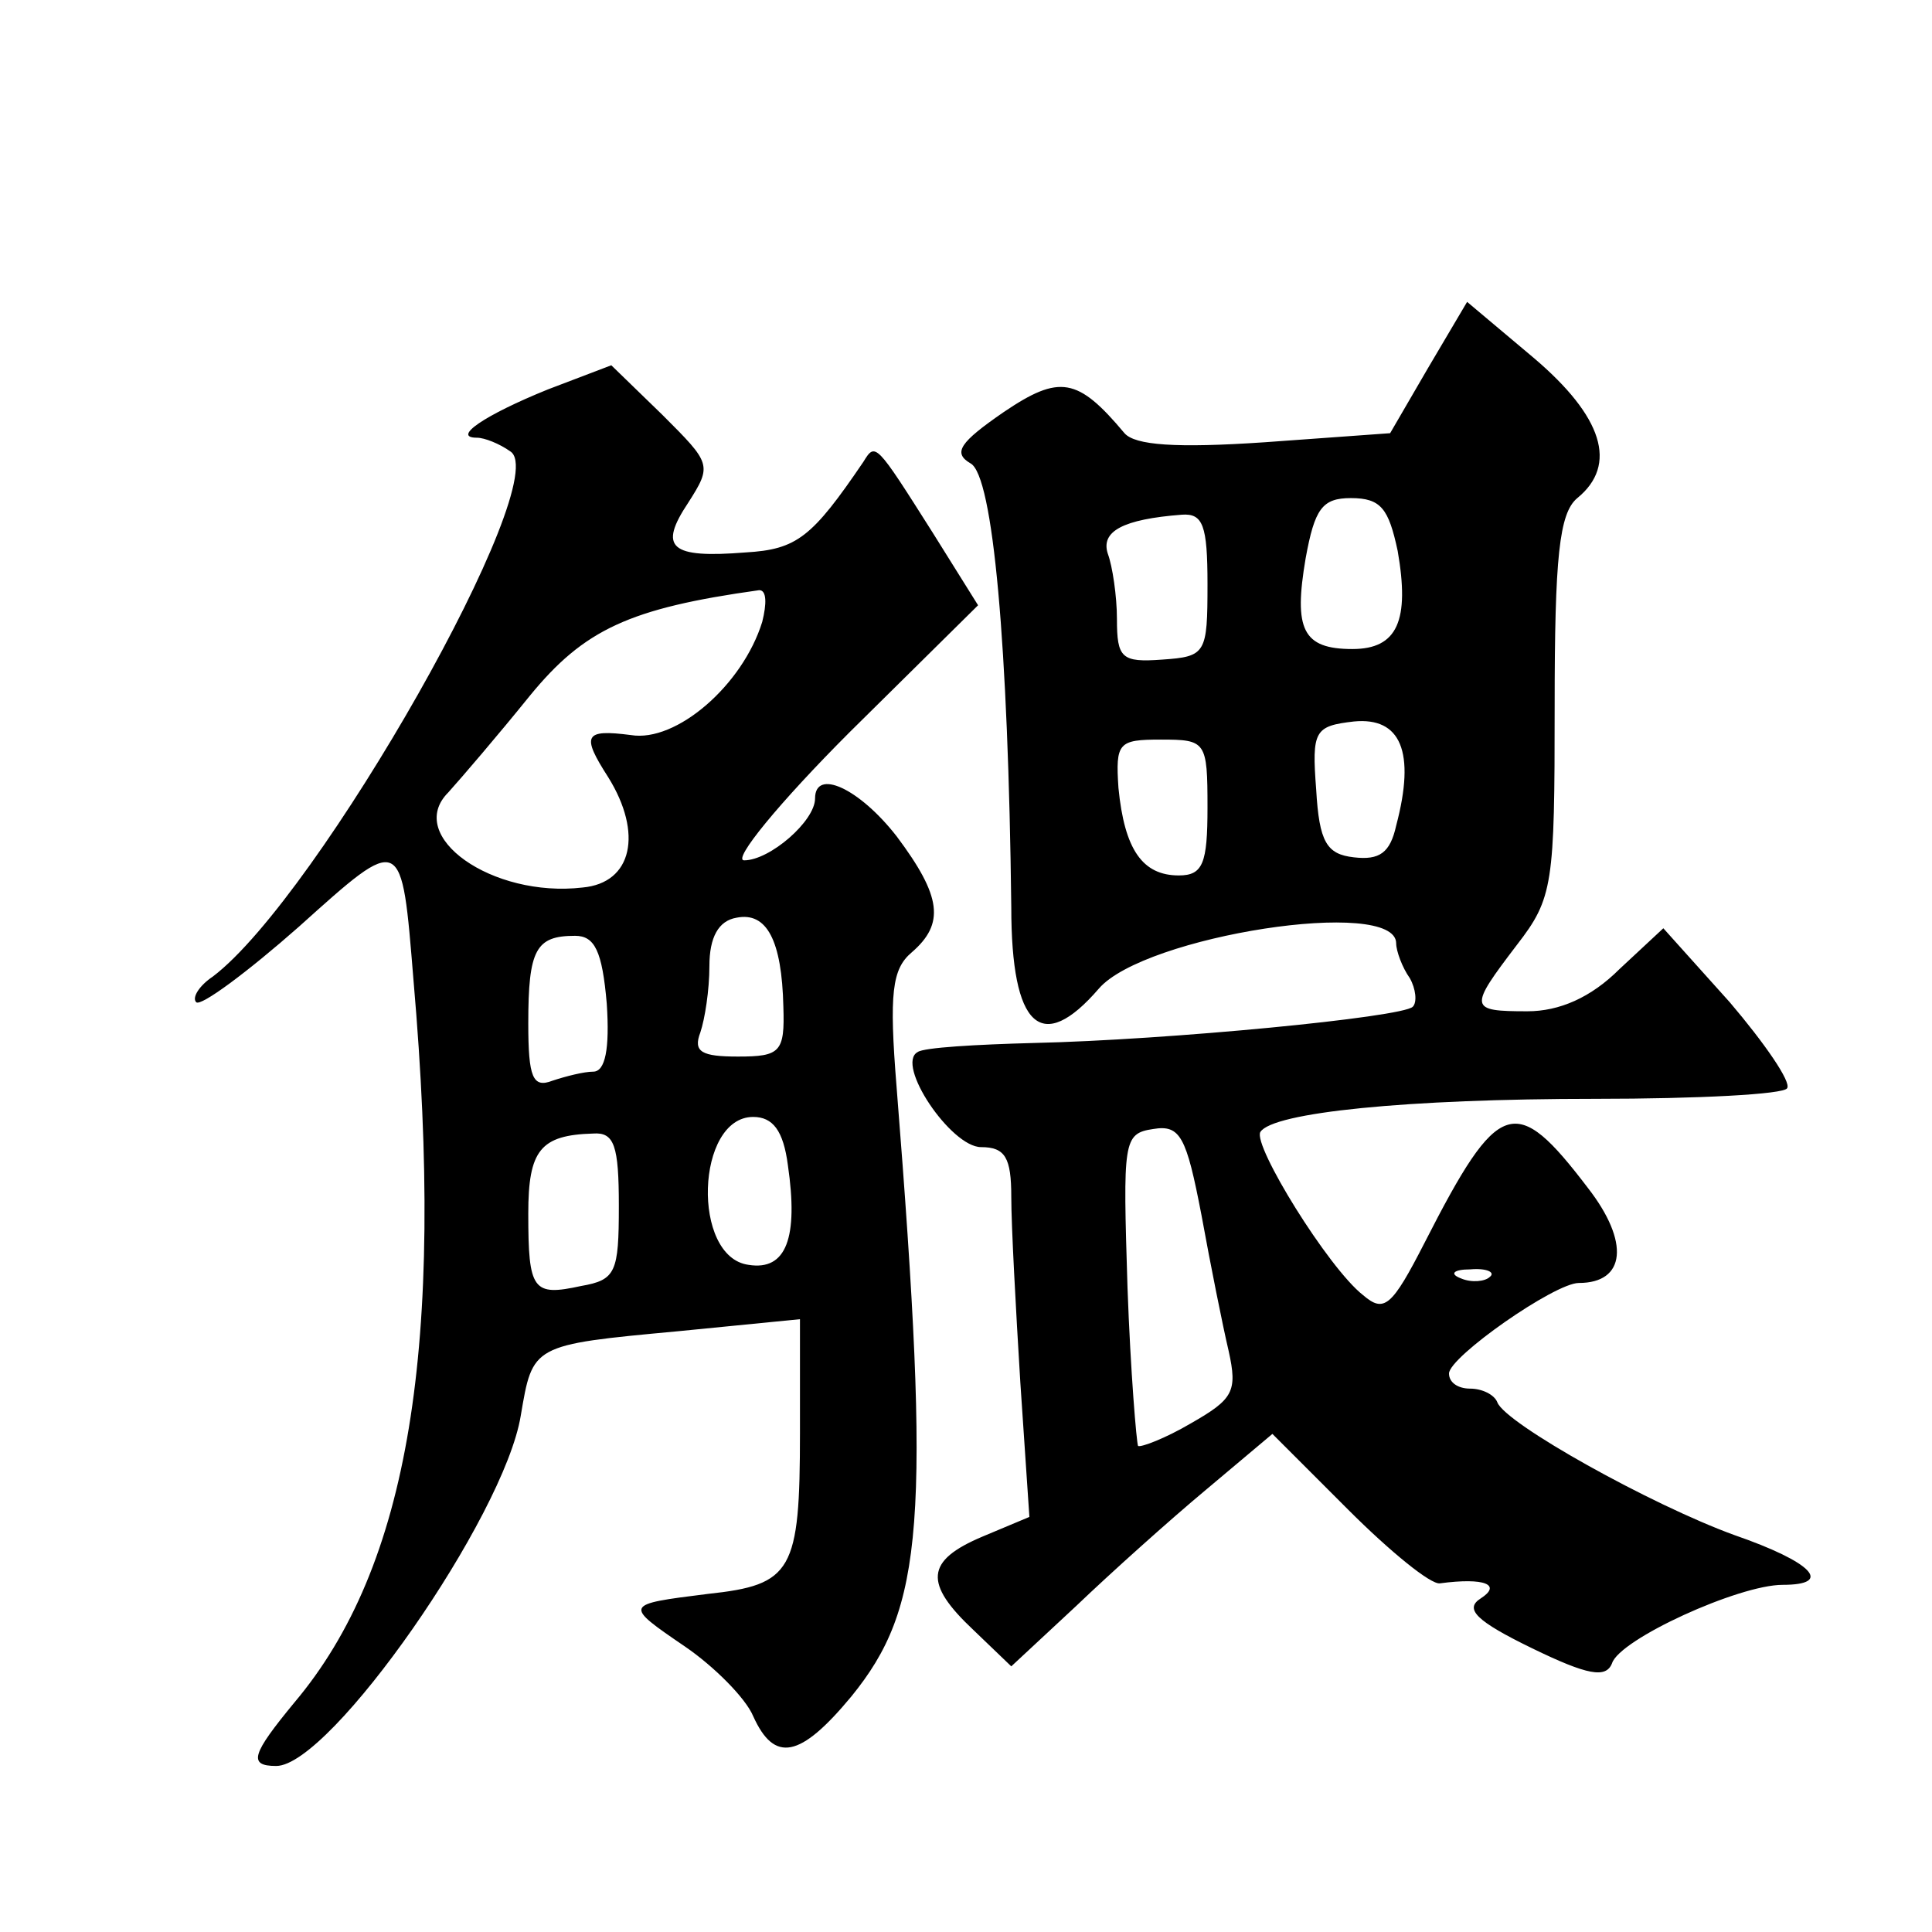 <?xml version="1.0" standalone="no"?>
<!DOCTYPE svg PUBLIC "-//W3C//DTD SVG 20010904//EN"
 "http://www.w3.org/TR/2001/REC-SVG-20010904/DTD/svg10.dtd">
<svg version="1.0" xmlns="http://www.w3.org/2000/svg"
 width="128pt" height="128pt" viewBox="0 0 128 128"
 preserveAspectRatio="xMidYMid meet">
<g transform="translate(0,128) scale(0.1,-0.1)"
fill="#0" stroke="none">
<path d="M946 1036 l-25 -43 -83 -6 c-59 -4 -86 -2 -93 6 -31 37 -43 39 -80 14
-29 -20 -34 -27 -22 -34 15 -8 25 -121 27 -294 0 -80 20 -98 58 -54 30 35 197 61
197 30 0 -5 4 -16 9 -23 4 -7 5 -16 2 -19 -7 -7 -162 -22 -251 -24 -38 -1 -73 -3
-77 -6 -15 -8 22 -63 42 -63 16 0 20 -7 20 -33 0 -19 3 -74 6 -123 l6 -89 -31 -13
c-38 -16 -39 -31 -6 -62 l25 -24 43 40 c23 22 62 57 86 77 l44 37 50 -50 c28 -28
55 -50 61 -49 30 4 41 -1 27 -10 -11 -7 -3 -15 34 -33 37 -18 49 -20 53 -10 5 16
84 52 113 52 34 0 20 15 -32 33 -55 20 -152 74 -157 88 -2 5 -10 9 -18 9 -8 0 -14
4 -14 10 0 11 70 60 86 60 31 0 34 27 6 63 -48 63 -59 60 -108 -36 -22 -43 -27
-47 -41 -35 -23 18 -73 99 -68 108 8 13 97 22 222 22 68 0 125 3 127 7 3 4 -15
30 -38 57 l-44 49 -29 -27 c-19 -19 -40 -28 -61 -28 -39 0 -39 2 -7 44 24 31 25
40 25 158 0 99 3 128 15 138 27 22 17 54 -29 93 l-44 37 -26 -44z m-20 -121 c8
-46 0 -65 -30 -65 -33 0 -39 13 -31 60 6 33 11 40 30 40 20 0 25 -7 31 -35z m-126
-22 c0 -46 -1 -48 -30 -50 -27 -2 -30 1 -30 27 0 15 -3 35 -6 43 -5 15 10 23 49
26 14 1 17 -7 17 -46z m125 -160 c-4 -18 -11 -23 -28 -21 -18 2 -23 10 -25 45 -3
39 -1 42 25 45 31 3 41 -20 28 -69z m-125 12 c0 -37 -3 -45 -19 -45 -24 0 -36 17
-40 58 -2 30 0 32 28 32 30 0 31 -1 31 -45z m14 -360 c6 -27 3 -32 -25 -48 -17
-10 -33 -16 -35 -15 -1 2 -5 49 -7 105 -3 97 -3 102 17 105 18 3 22 -5 32 -57 6
-33 14 -73 18 -90z m173 49 c-3 -3 -12 -4 -19 -1 -8 3 -5 6 6 6 11 1 17 -2 13 -5z
M363 1022 c-42 -17 -64 -32 -47 -32 5 0 15 -4 22 -9 30 -18 -127 -295 -197 -348
-9 -6 -14 -14 -11 -17 3 -3 34 20 68 50 69 62 68 62 76 -36 21 -242 -3 -388 -79
-478 -28 -34 -31 -42 -12 -42 36 0 151 165 162 232 8 47 7 47 104 56 l81 8 0 -75
c0 -92 -5 -101 -61 -107 -56 -7 -56 -7 -15 -35 19 -13 40 -34 45 -46 14 -31 31
-28 65 13 48 59 53 115 30 404 -5 62 -3 78 10 89 22 19 20 37 -10 77 -25 32 -54
45 -54 25 0 -15 -30 -41 -47 -41 -8 0 23 38 70 85 l85 84 -30 48 c-38 60 -38 60
-46 47 -34 -50 -44 -58 -78 -60 -50 -4 -58 3 -38 33 16 25 15 26 -17 58 l-34 33
-42 -16z m142 -154 c-13 -42 -57 -80 -87 -75 -31 4 -33 0 -15 -28 23 -37 16 -70
-17 -73 -60 -7 -118 34 -89 63 9 10 33 38 54 64 36 44 66 58 152 70 5 0 5 -9 2
-21z m14 -255 c1 -30 -2 -33 -30 -33 -24 0 -30 3 -25 16 3 9 6 28 6 44 0 19 6 30
18 32 20 4 30 -15 31 -59z m-117 2 c2 -30 -1 -45 -9 -45 -6 0 -18 -3 -27 -6 -13
-5 -16 2 -16 38 0 49 5 58 31 58 13 0 18 -10 21 -45z m120 -107 c7 -48 -1 -70 -26
-66 -38 5 -35 98 3 98 13 0 20 -9 23 -32z m-112 -27 c0 -44 -2 -49 -25 -53 -32
-7 -35 -3 -35 48 0 42 8 52 43 53 14 1 17 -8 17 -48z"/>
</g>
</svg>
